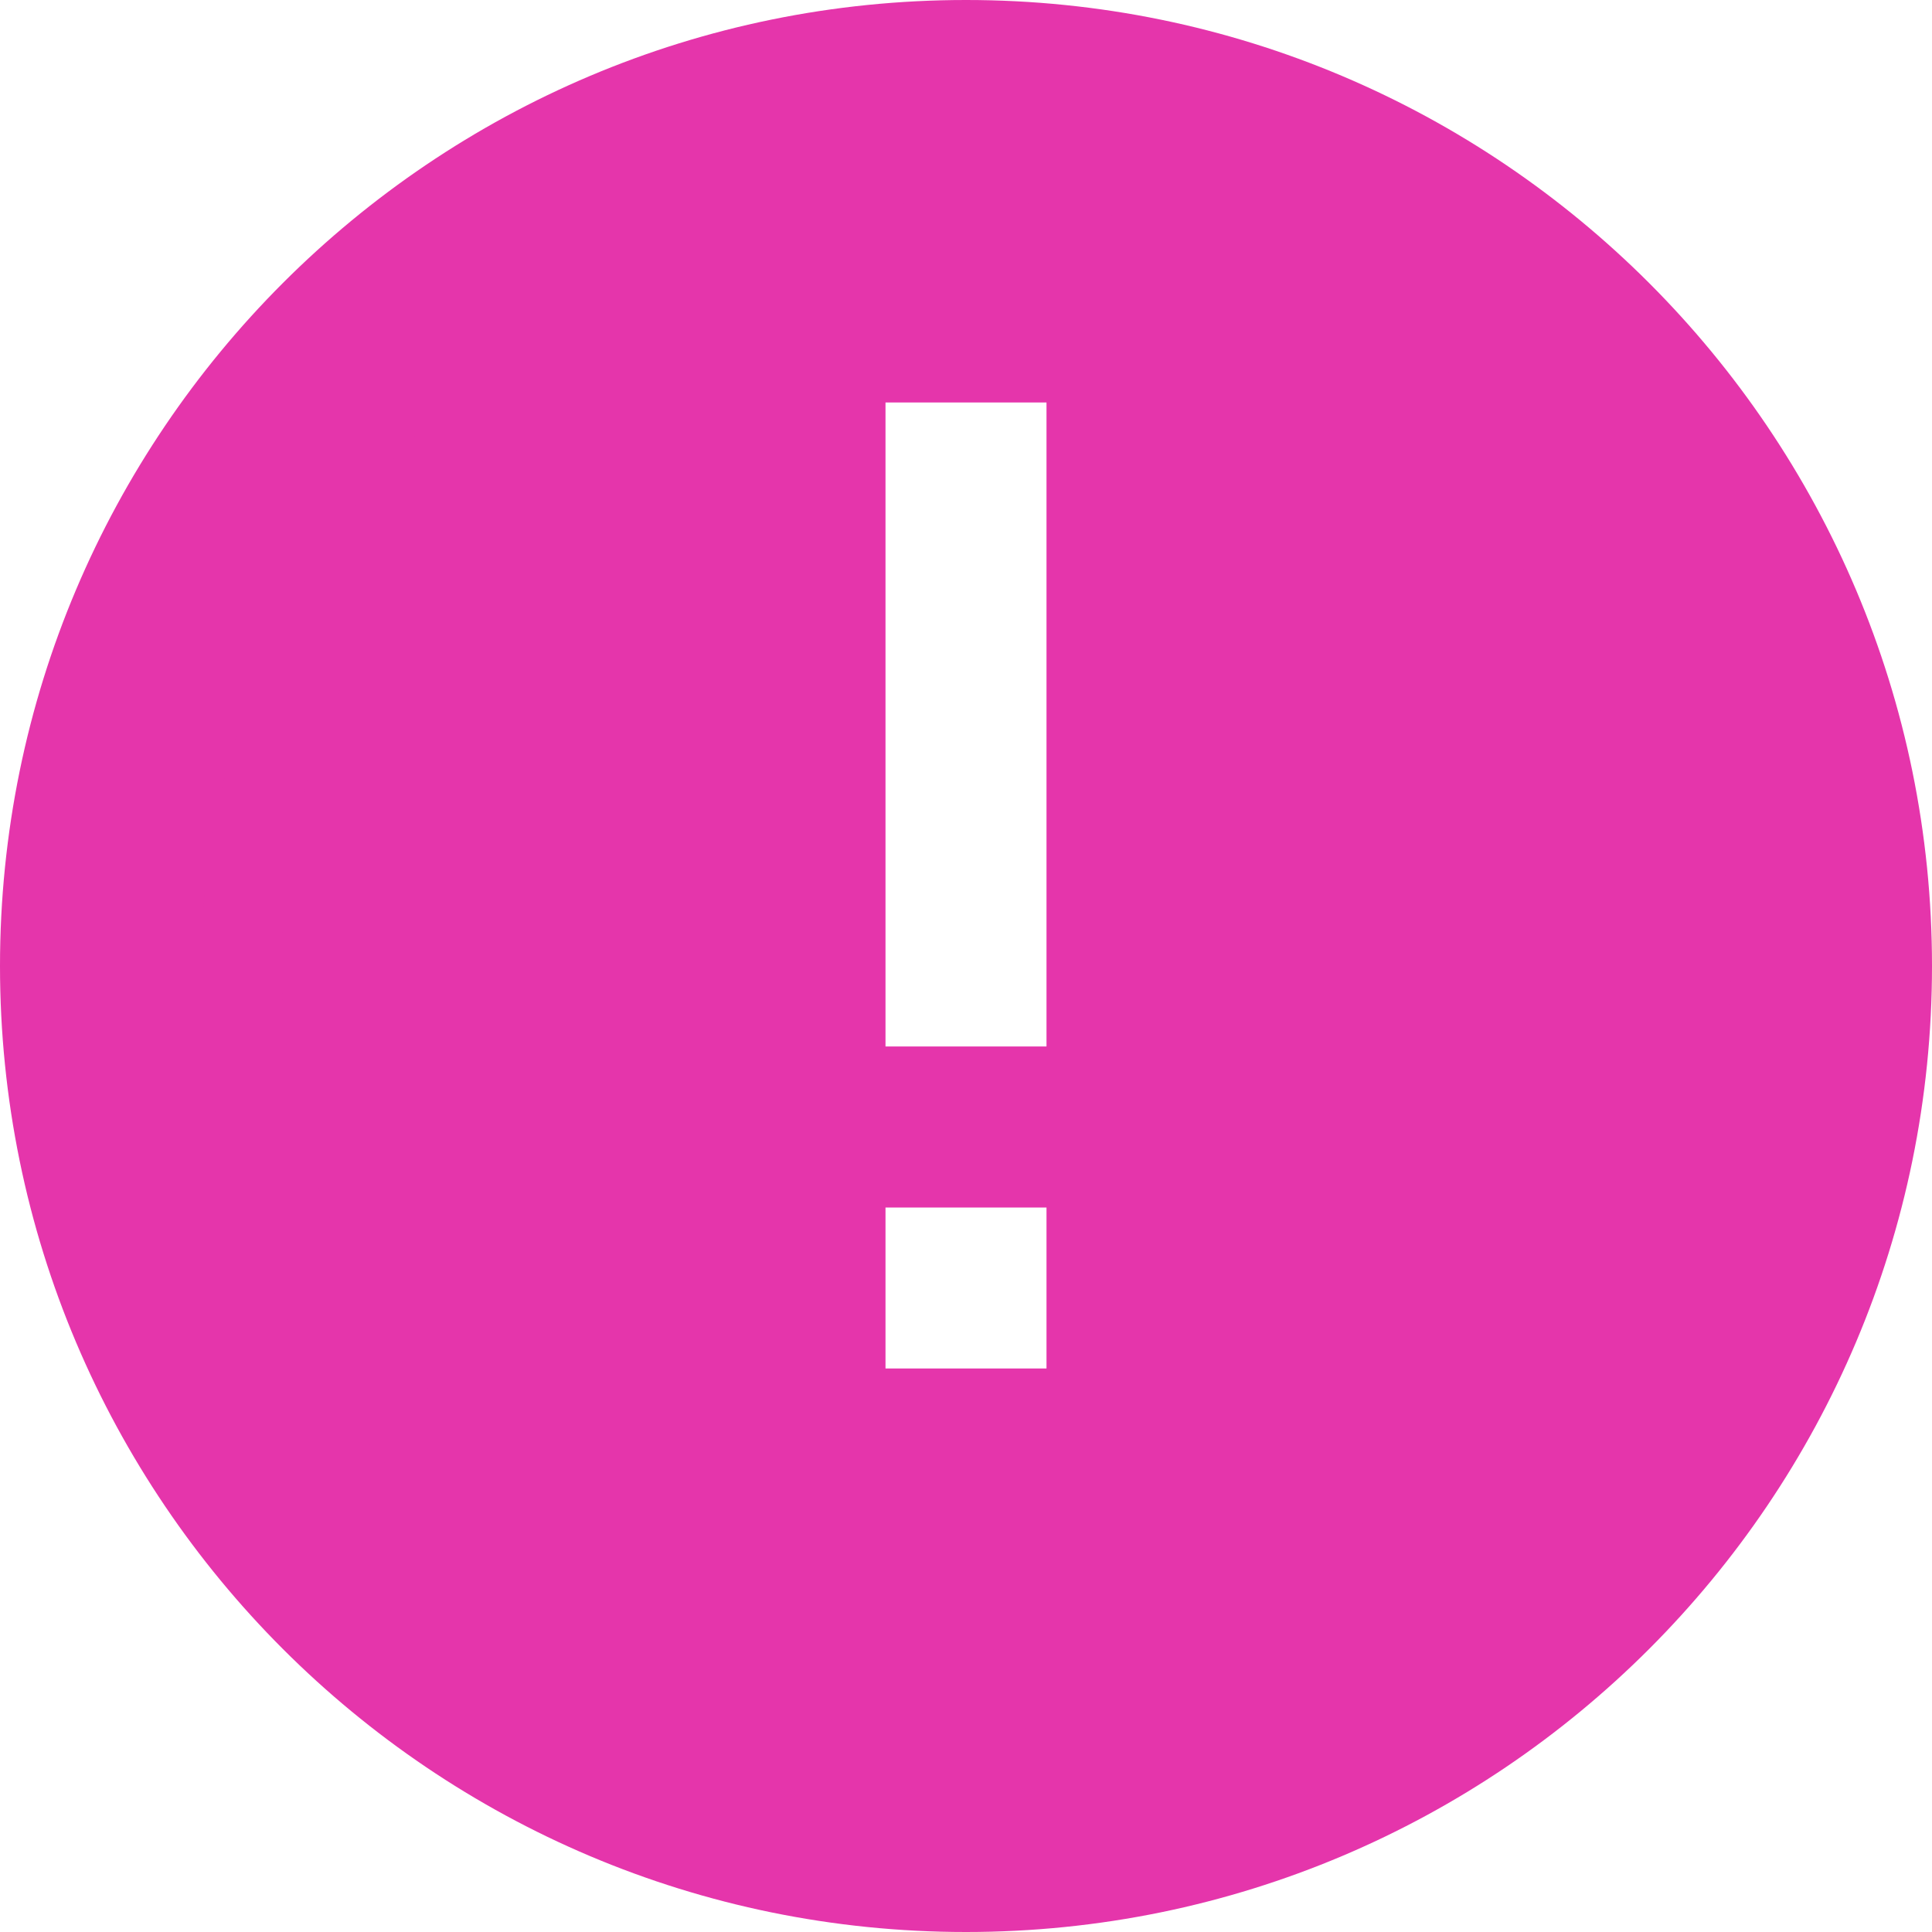 <svg xmlns="http://www.w3.org/2000/svg" viewBox="0 0 24 24" fill="#E535AB">
  <path d="M12 0C5.373 0 0 5.373 0 12s5.373 12 12 12 12-5.373 12-12S18.627 0 12 0zm-1 5h2v8h-2V5zm0 10h2v2h-2v-2z"/>
  <path d="M12 2.5c5.247 0 9.5 4.253 9.5 9.5S17.247 21.5 12 21.5 2.5 17.247 2.5 12 6.753 2.5 12 2.5zm0 1C7.306 3.5 3.5 7.306 3.5 12S7.306 20.5 12 20.5 20.5 16.694 20.5 12 16.694 3.5 12 3.5z"/>
</svg>